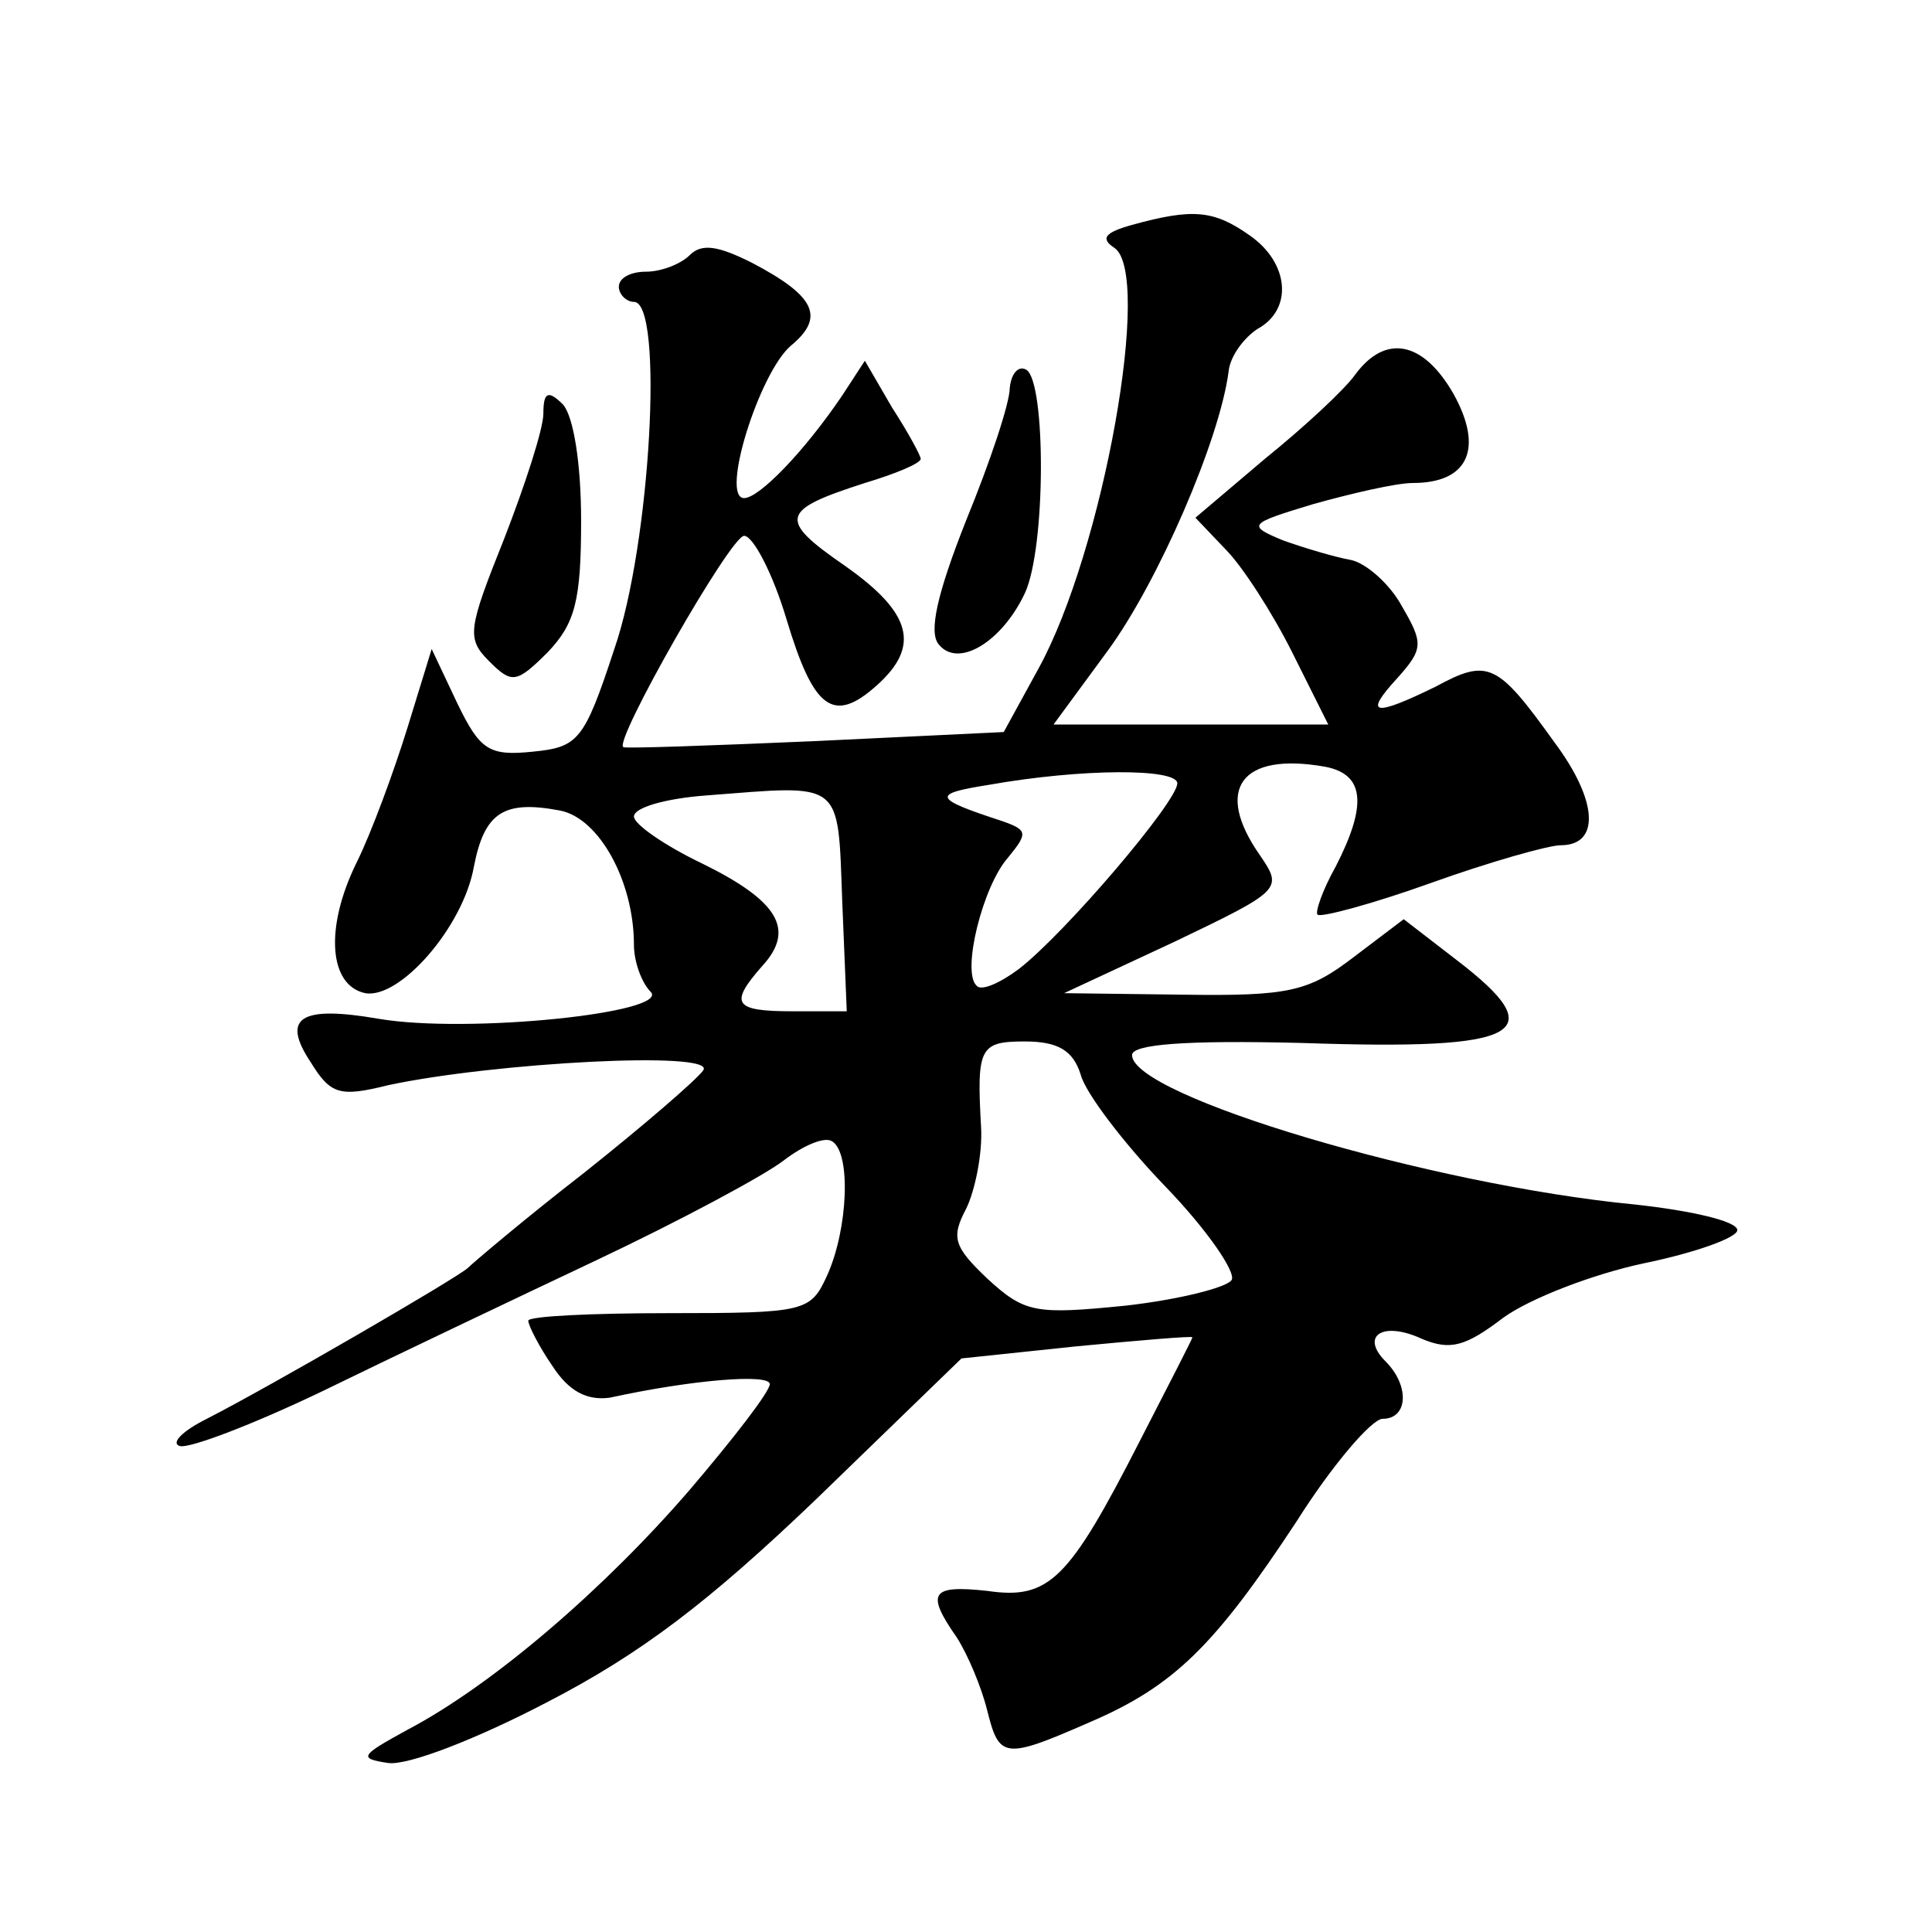 <?xml version="1.0" standalone="no"?>
<!DOCTYPE svg PUBLIC "-//W3C//DTD SVG 20010904//EN"
 "http://www.w3.org/TR/2001/REC-SVG-20010904/DTD/svg10.dtd">
<svg version="1.0" xmlns="http://www.w3.org/2000/svg"
 width="128pt" height="128pt" viewBox="0 0 128 128"
 preserveAspectRatio="xMidYMid meet">
<g transform="translate(0,128) scale(0.1,-0.1)"
fill="#0" stroke="none">
<path d="M750 1131 c-18 -5 -21 -9 -12 -15 26 -16 -7 -201 -50 -279 l-23 -42 -125
-6 c-69 -3 -126 -5 -127 -4 -7 3 71 140 80 140 6 0 19 -25 28 -55 18 -60 31 -70
60 -44 29 26 23 48 -21 79 -45 31 -43 37 13 55 20 6 37 13 37 16 0 2 -8 17 -19
34 l-18 31 -15 -23 c-25 -37 -55 -68 -65 -68 -16 0 10 83 31 101 23 19 16 33 -26
55 -22 11 -33 13 -41 5 -6 -6 -19 -11 -29 -11 -10 0 -18 -4 -18 -10 0 -5 5 -10
10 -10 20 0 11 -161 -13 -230 -20 -61 -24 -65 -54 -68 -29 -3 -35 1 -50 32 l-17
36 -16 -52 c-9 -29 -24 -70 -34 -90 -21 -43 -18 -81 6 -86 23 -4 65 44 72 84 7
36 20 44 57 37 26 -5 49 -47 49 -89 0 -11 5 -25 11 -31 14 -14 -121 -28 -180 -18
-52 9 -65 1 -45 -29 13 -21 19 -23 51 -15 70 15 217 23 209 10 -4 -6 -40 -37 -79
-68 -40 -31 -74 -60 -77 -63 -6 -6 -130 -78 -173 -100 -16 -8 -24 -16 -18 -18 6
-2 48 14 94 36 45 22 127 61 182 87 55 26 111 56 124 66 13 10 27 16 32 13 13 -7
11 -58 -3 -89 -11 -24 -14 -25 -105 -25 -51 0 -93 -2 -93 -5 0 -3 7 -17 16 -30
11 -17 23 -23 38 -21 55 12 106 16 106 9 0 -5 -24 -36 -53 -70 -56 -65 -130 -129
-187 -159 -31 -17 -33 -19 -13 -22 13 -2 59 16 105 40 62 32 107 66 179 135 l96
93 76 8 c42 4 77 7 77 6 0 -1 -16 -32 -35 -69 -47 -92 -60 -105 -101 -99 -37 4
-41 -1 -20 -31 7 -11 16 -32 20 -48 8 -32 11 -33 68 -8 56 24 83 51 137 133 24
38 50 68 57 68 17 0 18 22 2 38 -17 17 -2 27 24 15 19 -8 29 -5 54 14 18 13 60
29 93 36 34 7 62 17 62 22 0 6 -31 13 -68 17 -135 13 -333 72 -333 99 0 7 34 10
113 8 146 -5 166 6 102 55 l-35 27 -33 -25 c-30 -23 -43 -26 -113 -25 l-79 1 73
34 c71 34 72 35 57 57 -31 44 -13 69 43 59 26 -5 28 -25 7 -66 -9 -16 -14 -31 -12
-32 2 -2 36 7 75 21 39 14 78 25 86 25 26 0 25 29 -4 68 -38 53 -44 56 -79 37 -41
-20 -48 -19 -25 6 17 19 17 23 3 47 -8 15 -24 29 -34 31 -11 2 -31 8 -45 13 -24
10 -23 11 20 24 25 7 55 14 66 14 37 0 47 23 27 59 -20 35 -45 40 -65 13 -7 -10
-34 -35 -60 -56 l-46 -39 20 -21 c11 -11 31 -42 44 -68 l24 -48 -91 0 -91 0 36
49 c33 45 74 139 80 185 1 10 10 22 19 28 24 13 21 44 -5 62 -24 17 -38 18 -78
7z m30 -370 c0 -12 -74 -99 -105 -123 -12 -9 -25 -15 -28 -11 -10 9 4 66 21 85
13 16 13 18 -4 24 -46 15 -47 18 -9 24 62 11 125 11 125 1z m-222 -78 l3 -73 -36
0 c-39 0 -42 5 -20 30 22 24 11 43 -40 68 -25 12 -45 26 -45 31 0 6 21 12 48 14
91 7 87 11 90 -70z m158 -115 c3 -12 29 -46 56 -74 28 -29 47 -57 44 -62 -3 -5
-35 -13 -70 -17 -60 -6 -67 -5 -92 18 -22 21 -24 27 -14 46 6 12 11 37 10 54 -3
53 -1 57 29 57 22 0 32 -6 37 -22z M669 1023 c0 -10 -13 -49 -29 -88 -19 -48 -25
-74 -18 -82 13 -16 42 2 57 34 14 30 14 140 1 148 -5 3 -10 -2 -11 -12z M360 1006
c0 -10 -12 -47 -26 -83 -24 -60 -25 -66 -10 -81 15 -15 18 -15 39 6 18 19 22 34
22 87 0 38 -5 69 -12 77 -10 10 -13 8 -13 -6z"/>
</g>
</svg>
